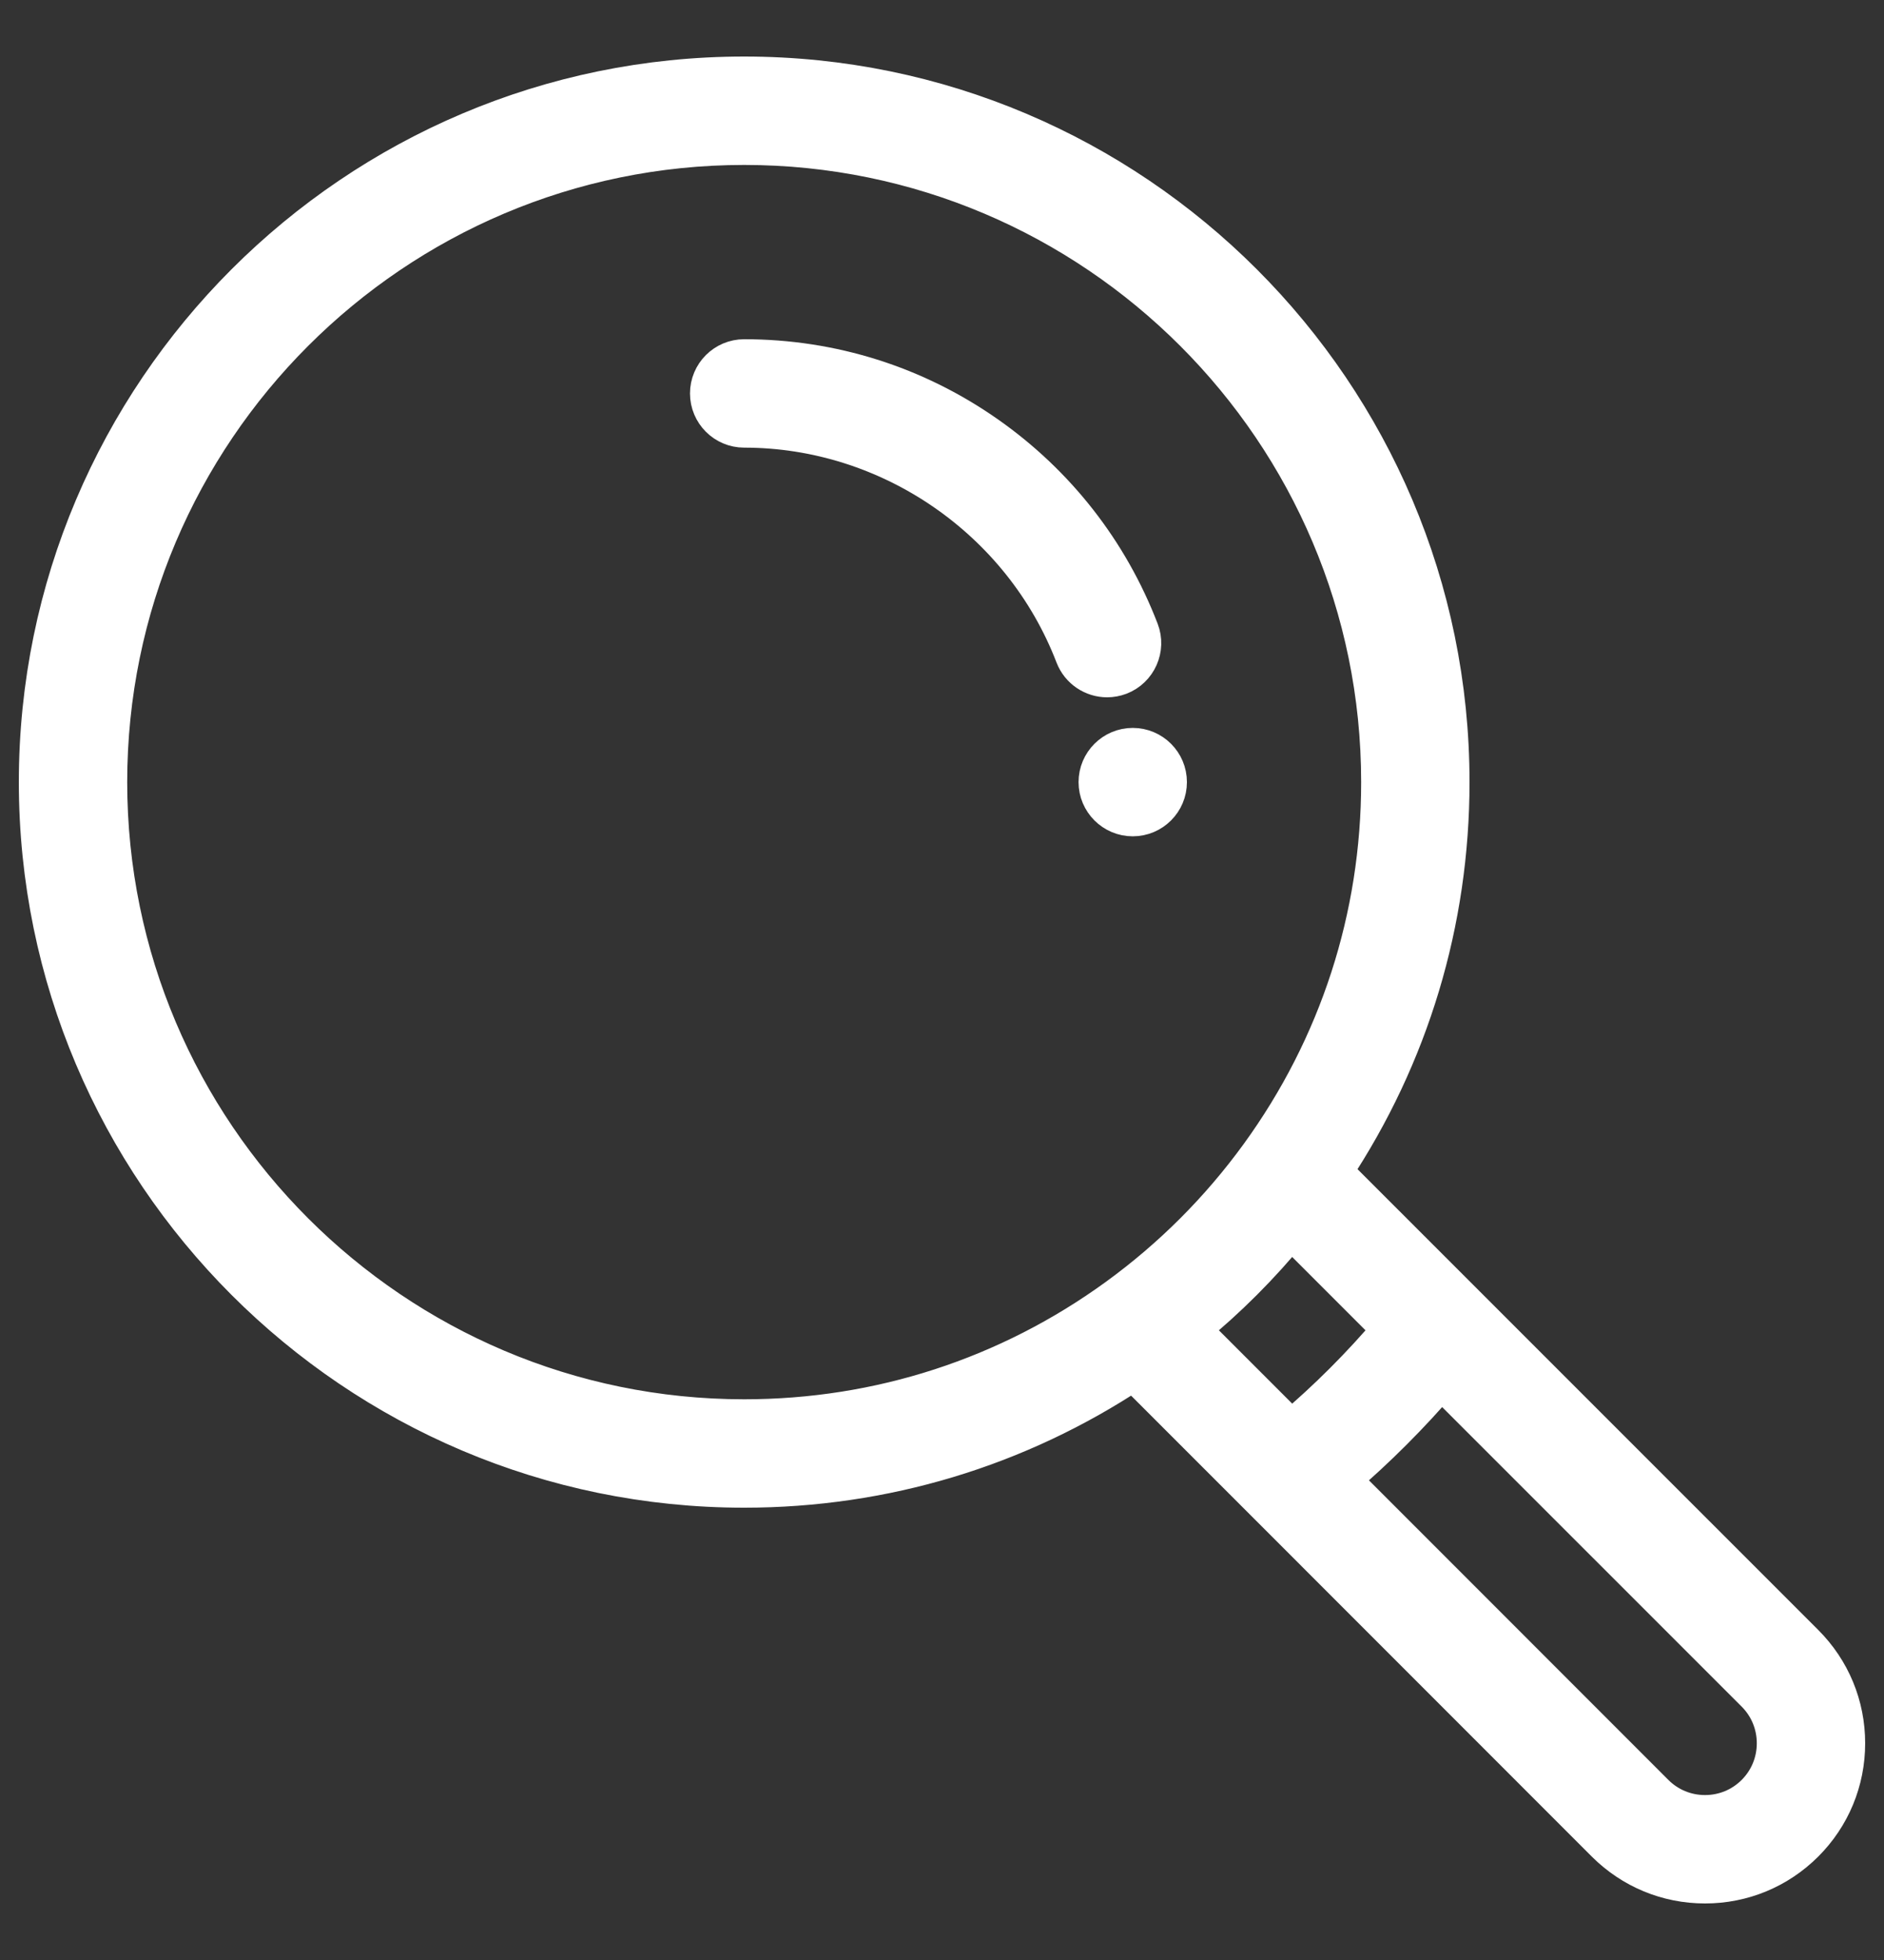 <svg width="25" height="26" viewBox="0 0 25 26" fill="none" xmlns="http://www.w3.org/2000/svg">
<rect x="0" y="0" width="25" height="26" fill="#333333" stroke="none"/>
<path d="M15.031 9.906C14.773 9.906 14.562 10.116 14.562 10.375C14.562 10.634 14.773 10.844 15.031 10.844C15.29 10.844 15.5 10.634 15.5 10.375C15.5 10.116 15.29 9.906 15.031 9.906Z" fill="white" stroke="white" stroke-width="0.5"/>
<path d="M23.951 21.799L17.694 15.543C18.713 14.007 19.25 12.229 19.25 10.375C19.25 5.206 15.044 1 9.875 1C4.706 1 0.5 5.206 0.5 10.375C0.5 15.544 4.706 19.75 9.875 19.75C11.729 19.75 13.507 19.213 15.043 18.194L16.772 19.923C16.772 19.924 16.772 19.924 16.773 19.924L21.299 24.451C21.654 24.805 22.124 25 22.625 25C23.126 25 23.596 24.805 23.951 24.451C24.305 24.097 24.5 23.626 24.5 23.125C24.5 22.624 24.305 22.153 23.951 21.799ZM14.822 17.206C14.822 17.206 14.822 17.206 14.822 17.206C13.375 18.257 11.665 18.812 9.875 18.812C5.223 18.812 1.438 15.027 1.438 10.375C1.438 5.723 5.223 1.938 9.875 1.938C14.527 1.938 18.312 5.723 18.312 10.375C18.312 12.165 17.757 13.875 16.706 15.322C16.18 16.046 15.546 16.68 14.822 17.206ZM15.805 17.631C16.291 17.234 16.734 16.791 17.131 16.305L18.461 17.635C18.056 18.113 17.613 18.556 17.135 18.961L15.805 17.631ZM23.288 23.788C23.111 23.965 22.875 24.062 22.625 24.062C22.375 24.062 22.139 23.965 21.962 23.788L17.8 19.625C18.275 19.218 18.718 18.775 19.125 18.3L23.288 22.462C23.465 22.639 23.562 22.875 23.562 23.125C23.562 23.375 23.465 23.611 23.288 23.788Z" fill="white" stroke="white" stroke-width="0.5"/>
<path d="M15.128 8.363C14.724 7.312 14.022 6.414 13.095 5.765C12.148 5.101 11.034 4.75 9.875 4.75C9.616 4.75 9.406 4.96 9.406 5.219C9.406 5.478 9.616 5.688 9.875 5.688C11.802 5.688 13.561 6.898 14.253 8.699C14.325 8.885 14.502 9 14.691 9C14.746 9 14.803 8.99 14.859 8.969C15.1 8.876 15.221 8.604 15.128 8.363Z" fill="white" stroke="white" stroke-width="0.5"/>
</svg>
